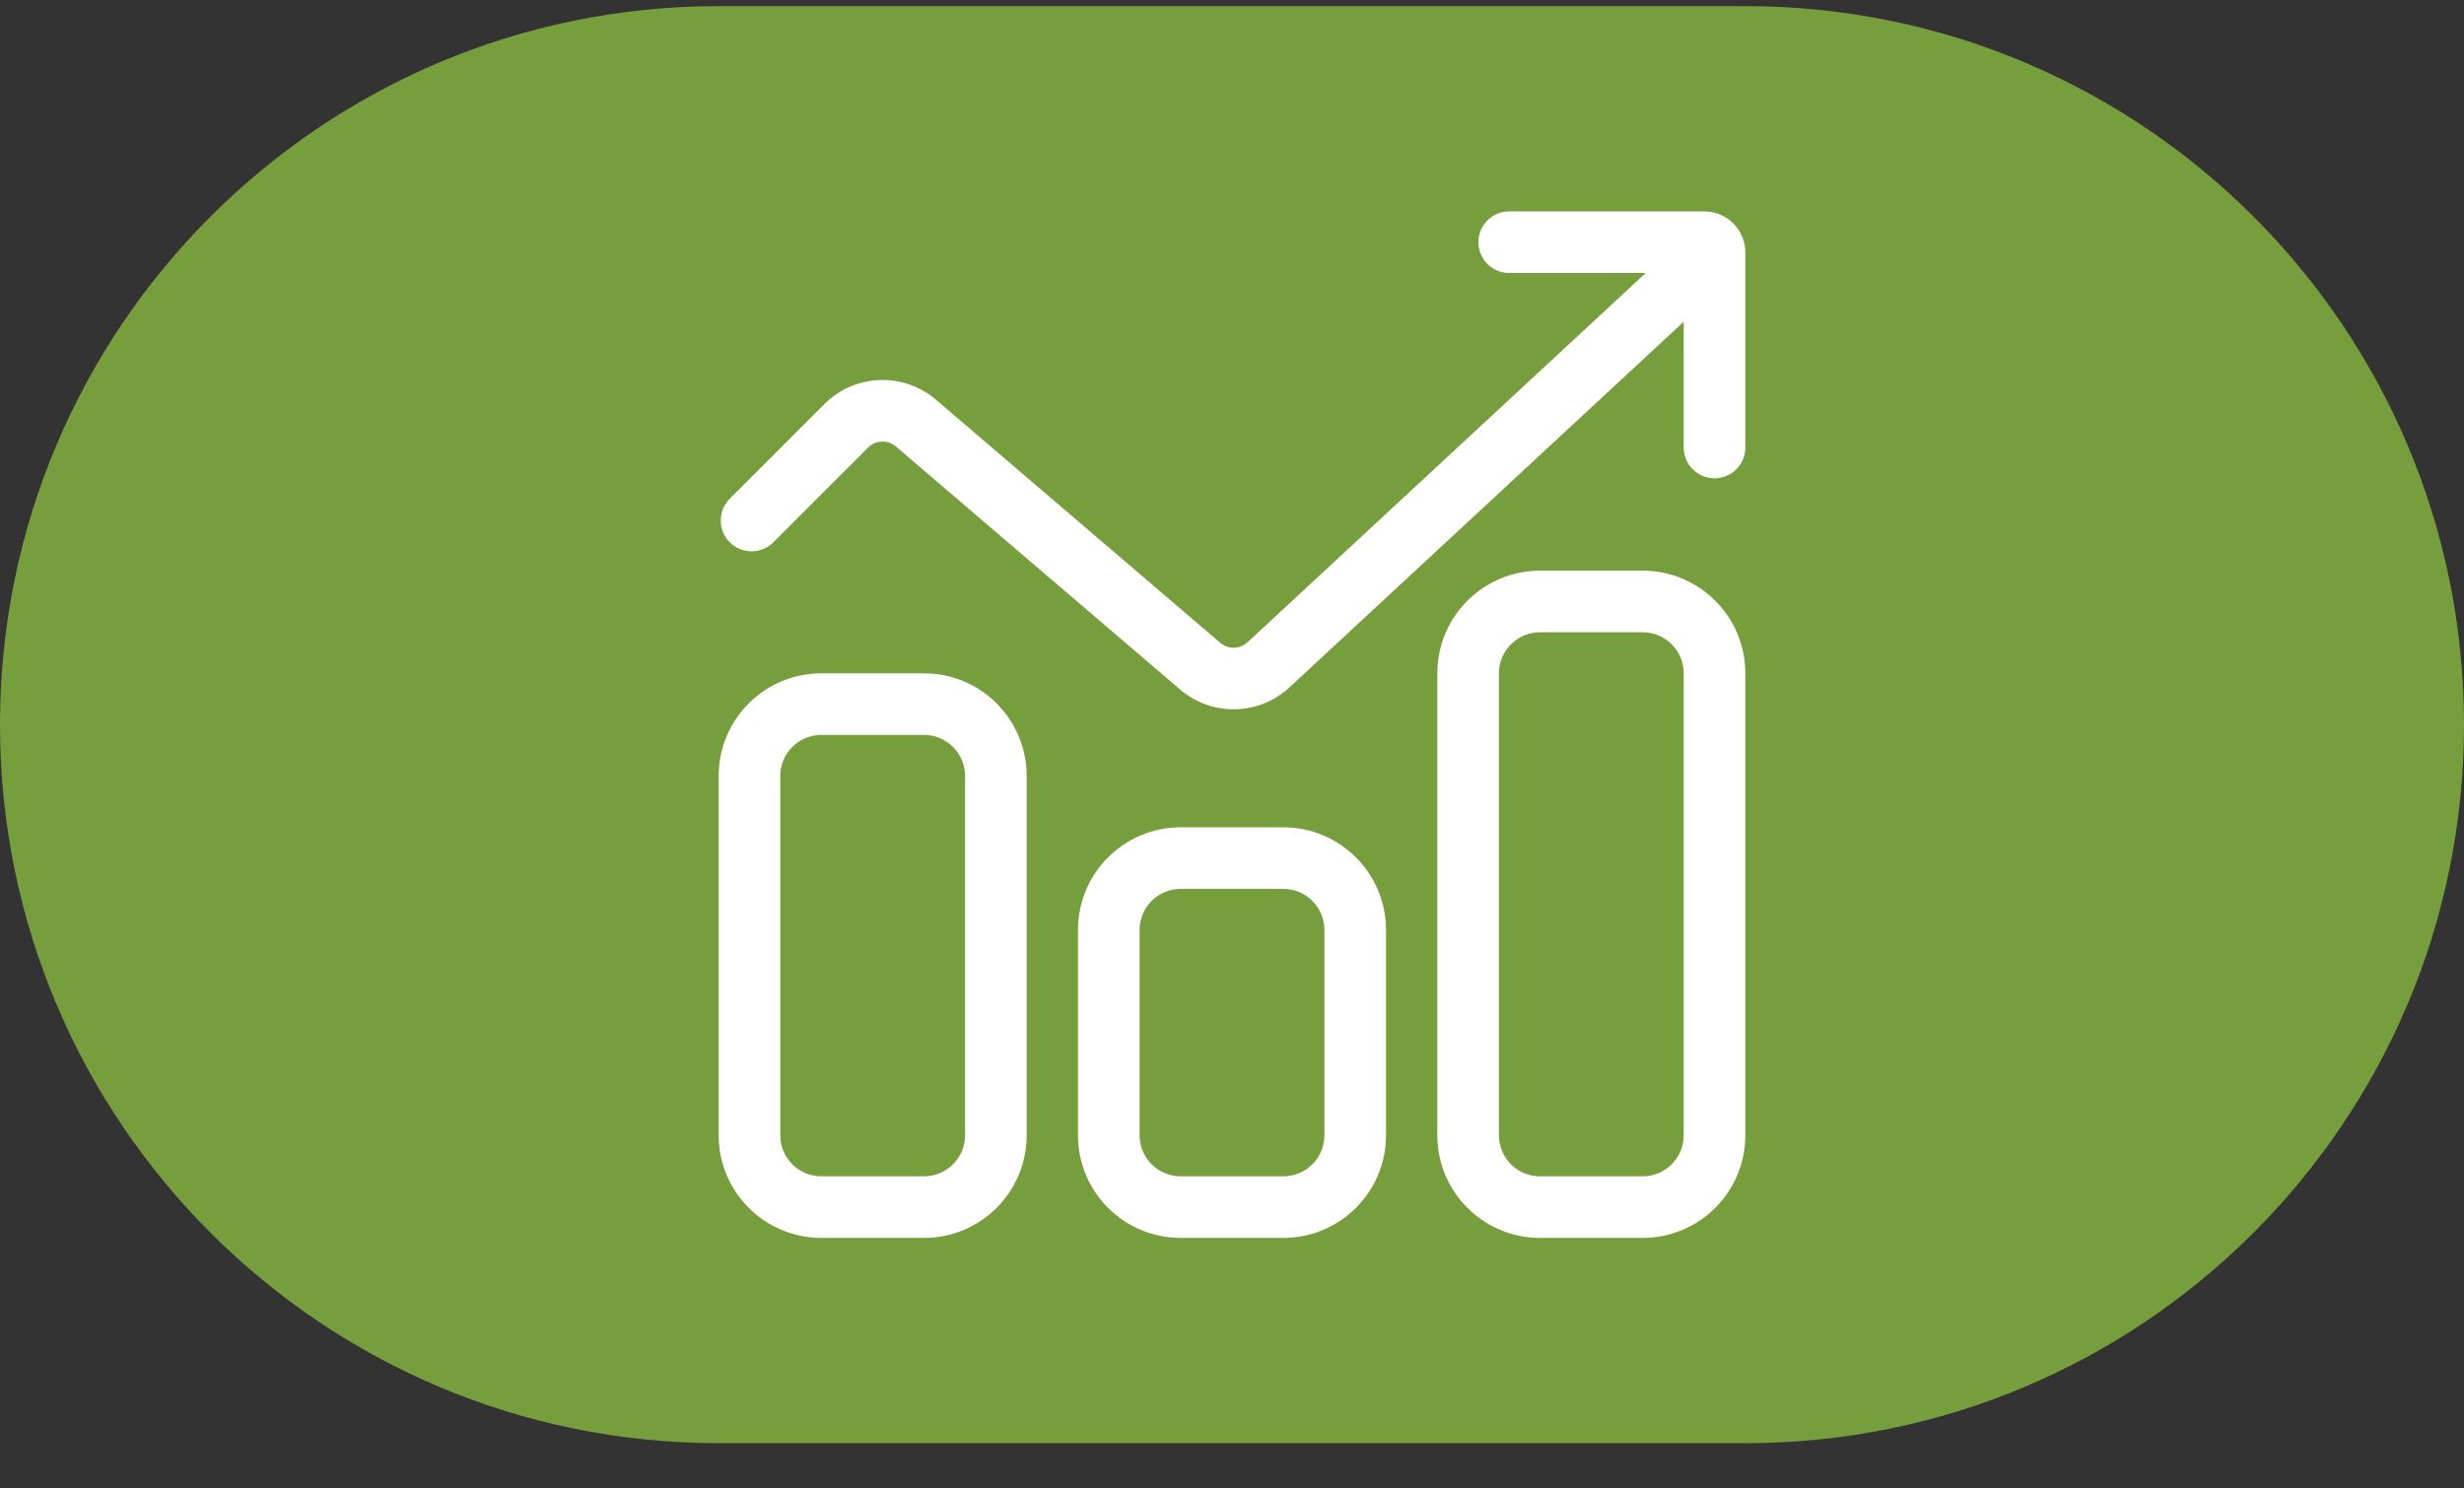 <svg width="48" height="29" viewBox="0 0 48 29" fill="none" xmlns="http://www.w3.org/2000/svg">
<rect x="0" y="0" width="48" height="29" fill="#333333" stroke="none"/>
<path d="M0 14.119C0 6.387 6.268 0.119 14 0.119H34C41.732 0.119 48 6.387 48 14.119C48 21.851 41.732 28.119 34 28.119H14C6.268 28.119 0 21.851 0 14.119Z" fill="#779E3D"/>
<path fill-rule="evenodd" clip-rule="evenodd" d="M28.8 4.719C28.8 4.388 29.069 4.119 29.4 4.119H33.2C33.642 4.119 34 4.477 34 4.919V8.719C34 9.051 33.731 9.319 33.4 9.319C33.069 9.319 32.8 9.051 32.8 8.719V6.268L25.131 13.382C24.536 13.945 23.612 13.968 22.99 13.435L17.453 8.7C17.294 8.564 17.057 8.573 16.91 8.721L15.064 10.566C14.83 10.8 14.45 10.8 14.216 10.566C13.982 10.332 13.982 9.952 14.216 9.717L16.061 7.872C16.652 7.281 17.599 7.245 18.234 7.789L23.771 12.524C23.926 12.657 24.157 12.652 24.306 12.511L32.059 5.319H29.4C29.069 5.319 28.8 5.051 28.8 4.719ZM32 12.319H30C29.558 12.319 29.2 12.677 29.2 13.119V22.119C29.2 22.561 29.558 22.919 30 22.919H32C32.442 22.919 32.8 22.561 32.8 22.119V13.119C32.8 12.677 32.442 12.319 32 12.319ZM30 11.119C28.895 11.119 28 12.015 28 13.119V22.119C28 23.224 28.895 24.119 30 24.119H32C33.105 24.119 34 23.224 34 22.119V13.119C34 12.015 33.105 11.119 32 11.119H30ZM25 17.319H23C22.558 17.319 22.2 17.677 22.2 18.119V22.119C22.2 22.561 22.558 22.919 23 22.919H25C25.442 22.919 25.8 22.561 25.8 22.119V18.119C25.8 17.677 25.442 17.319 25 17.319ZM23 16.119C21.895 16.119 21 17.015 21 18.119V22.119C21 23.224 21.895 24.119 23 24.119H25C26.105 24.119 27 23.224 27 22.119V18.119C27 17.015 26.105 16.119 25 16.119H23ZM16 14.319H18C18.442 14.319 18.8 14.677 18.8 15.119V22.119C18.8 22.561 18.442 22.919 18 22.919H16C15.558 22.919 15.2 22.561 15.2 22.119V15.119C15.2 14.677 15.558 14.319 16 14.319ZM14 15.119C14 14.015 14.895 13.119 16 13.119H18C19.105 13.119 20 14.015 20 15.119V22.119C20 23.224 19.105 24.119 18 24.119H16C14.895 24.119 14 23.224 14 22.119V15.119Z" fill="white"/>
</svg>
